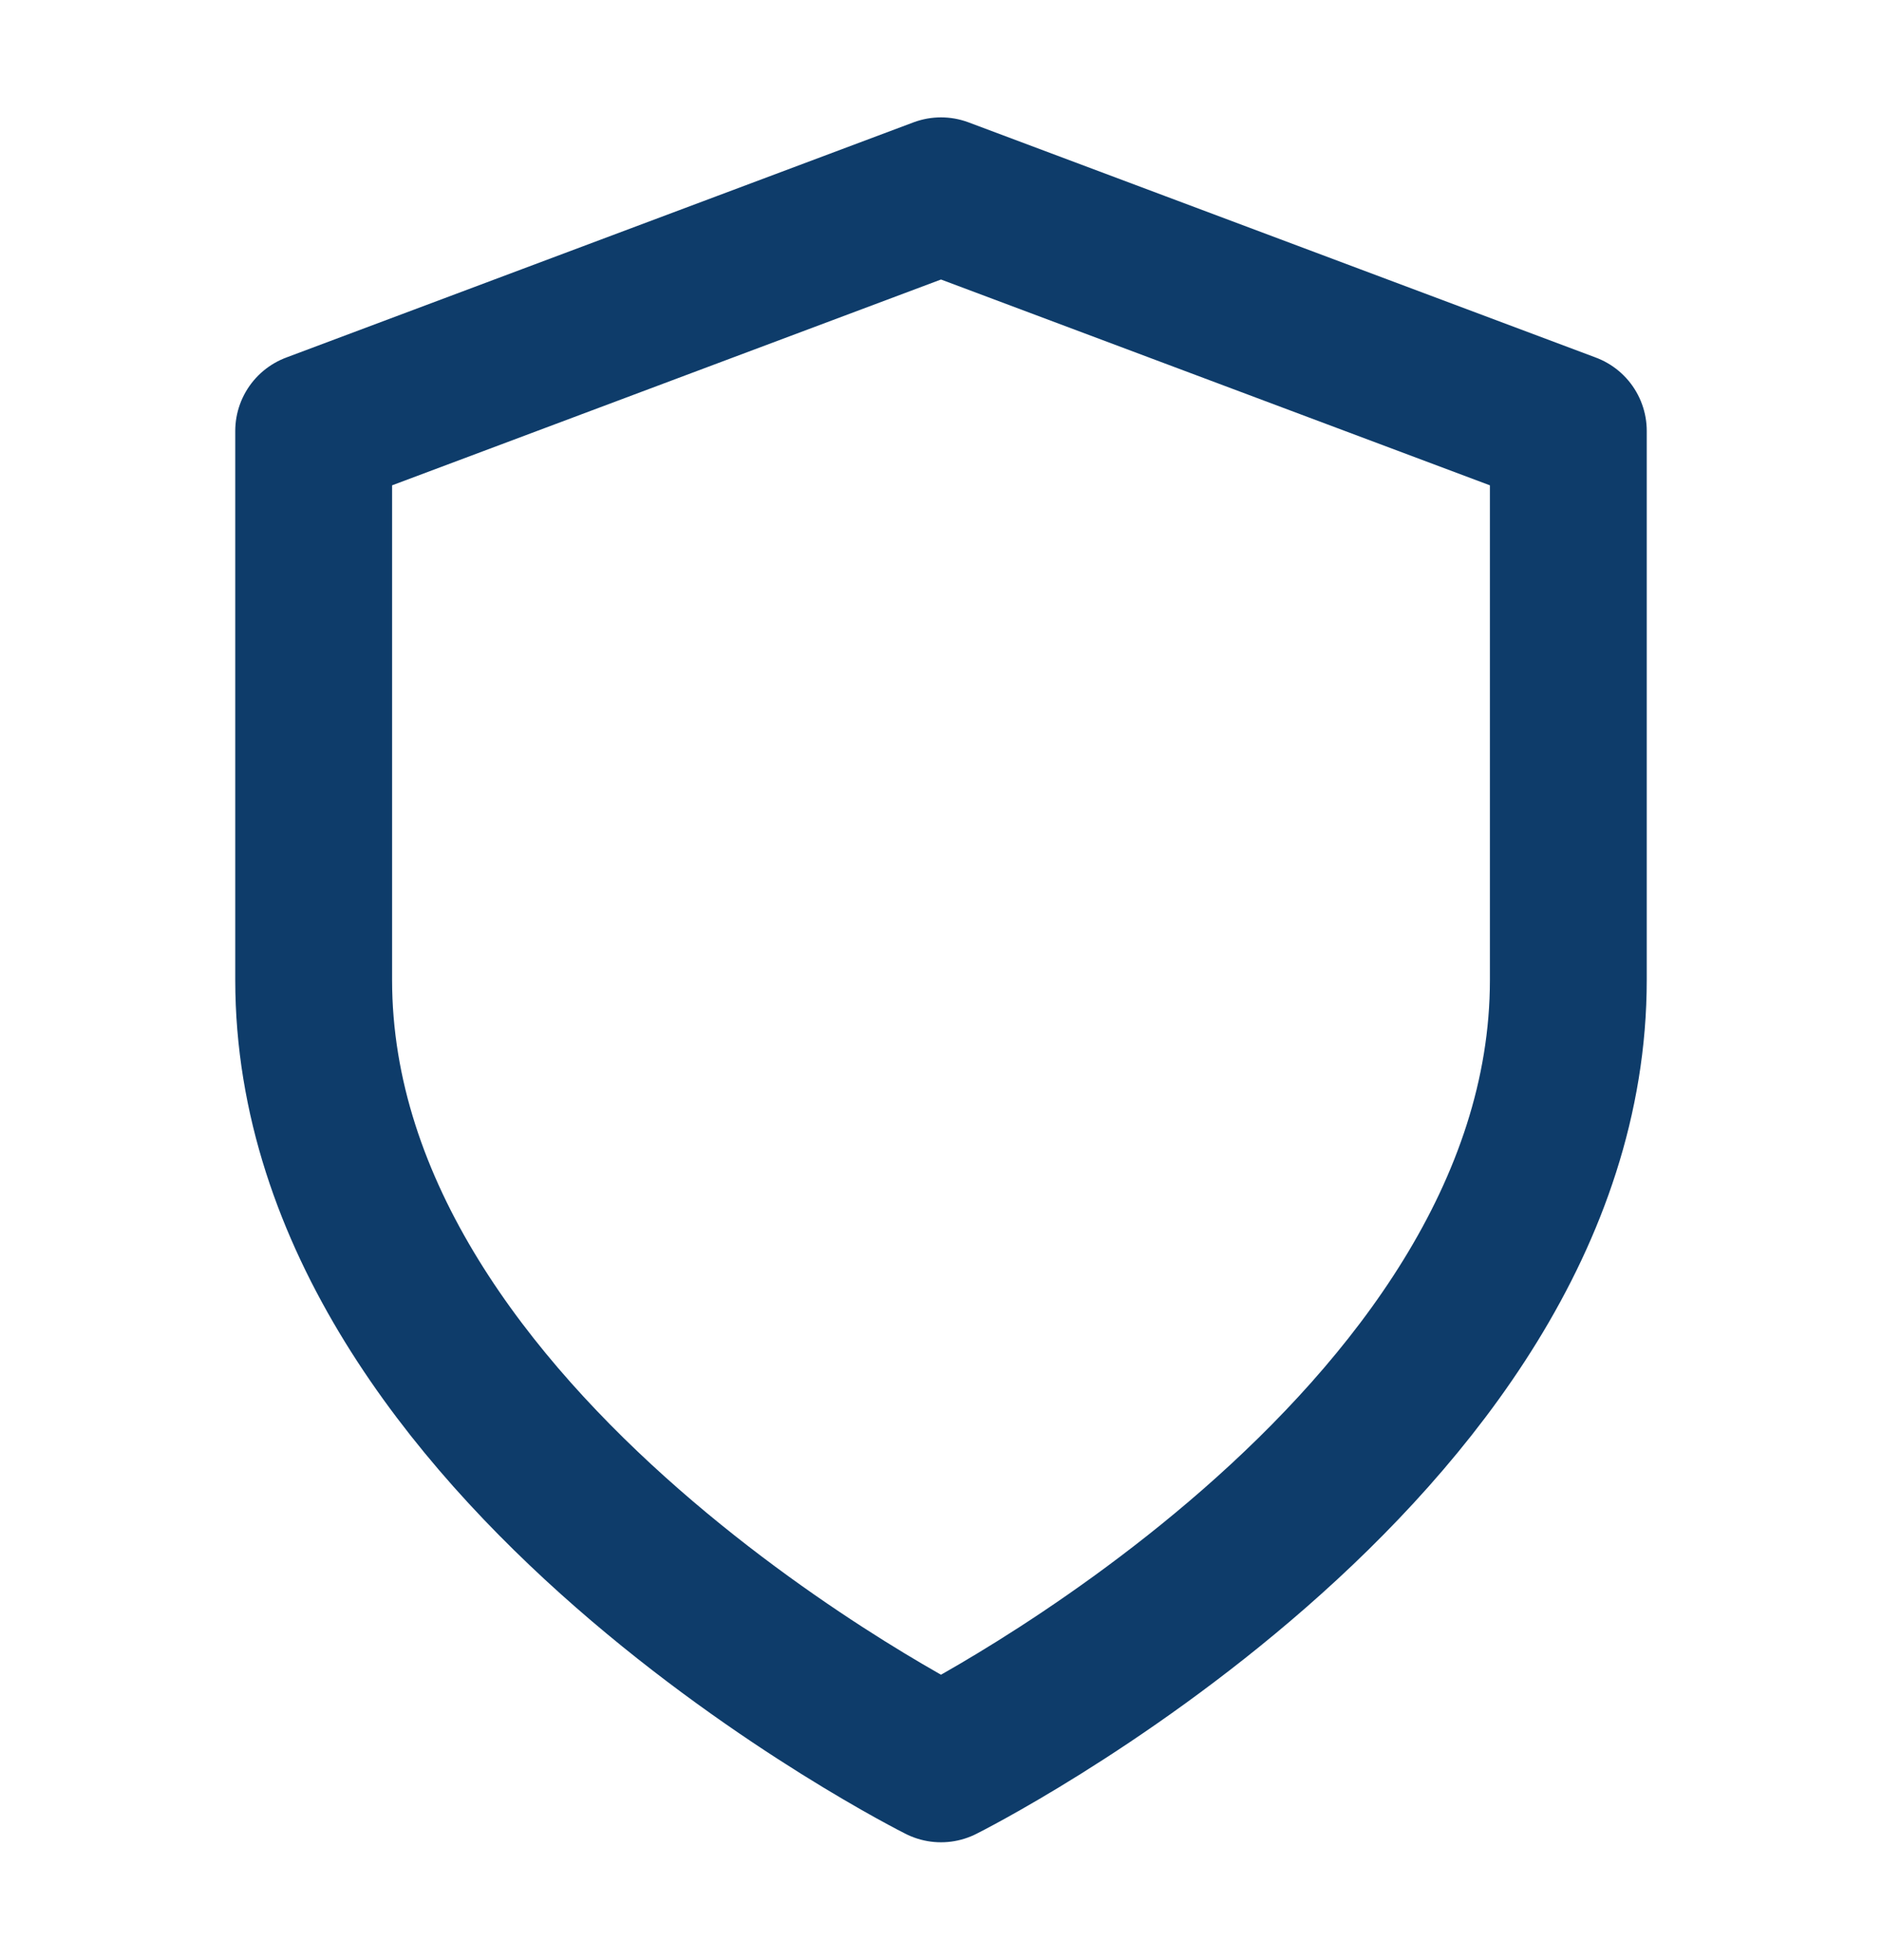 <?xml version="1.0" encoding="UTF-8"?> <svg xmlns="http://www.w3.org/2000/svg" width="24" height="25" viewBox="0 0 24 25" fill="none"><path d="M12 22.497C12 22.497 20 18.497 20 12.497V5.497L12 2.497L4 5.497V12.497C4 18.497 12 22.497 12 22.497Z" stroke="#0E3C6A" stroke-width="2" stroke-linecap="round" stroke-linejoin="round"></path></svg> 